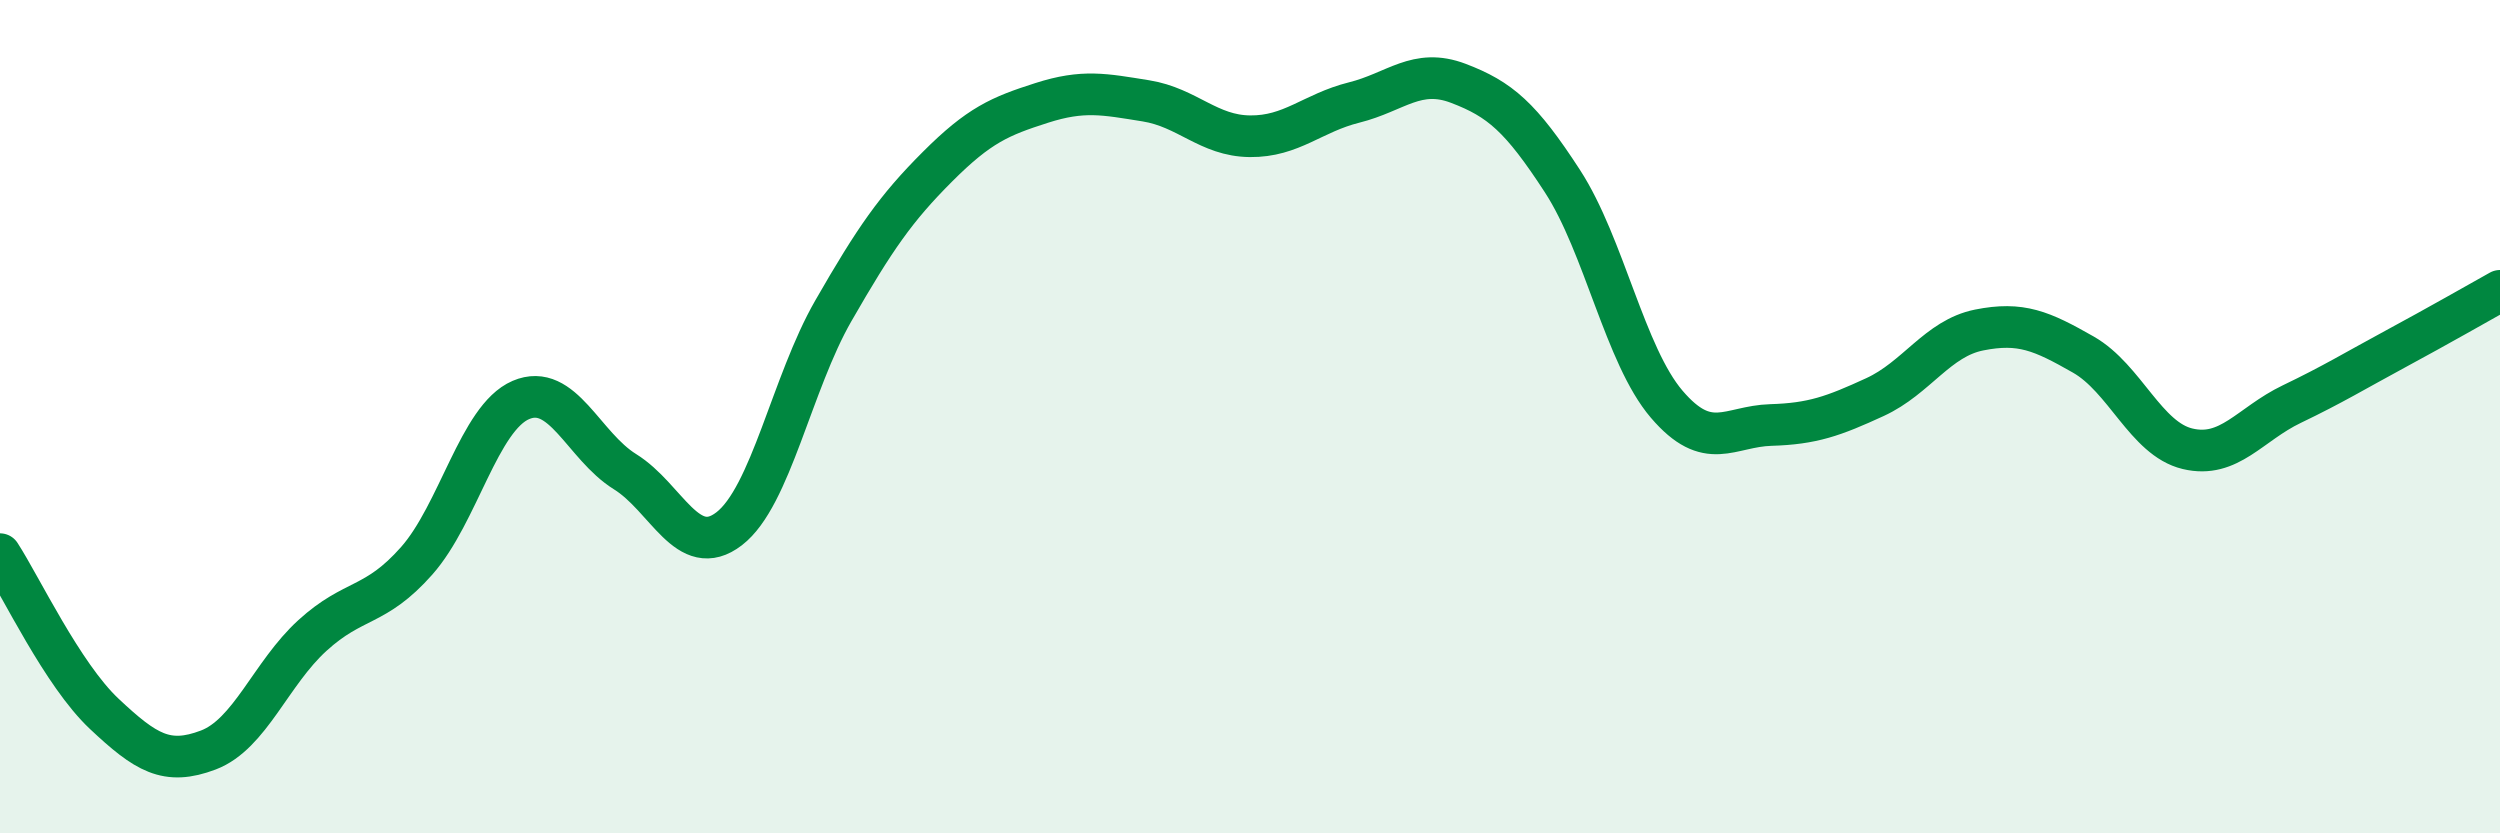 
    <svg width="60" height="20" viewBox="0 0 60 20" xmlns="http://www.w3.org/2000/svg">
      <path
        d="M 0,13.3 C 0.5,14.07 1.5,16.19 2.5,17.13 C 3.5,18.07 4,18.38 5,18 C 6,17.62 6.5,16.16 7.5,15.25 C 8.5,14.34 9,14.59 10,13.46 C 11,12.33 11.5,10.03 12.5,9.6 C 13.5,9.17 14,10.7 15,11.32 C 16,11.94 16.5,13.46 17.5,12.69 C 18.5,11.92 19,9.2 20,7.46 C 21,5.72 21.5,5 22.5,4 C 23.5,3 24,2.79 25,2.47 C 26,2.15 26.5,2.26 27.5,2.42 C 28.5,2.58 29,3.26 30,3.27 C 31,3.28 31.5,2.71 32.5,2.46 C 33.5,2.21 34,1.62 35,2 C 36,2.38 36.5,2.81 37.5,4.35 C 38.5,5.89 39,8.53 40,9.7 C 41,10.87 41.5,10.23 42.5,10.2 C 43.5,10.17 44,9.99 45,9.53 C 46,9.07 46.5,8.12 47.5,7.92 C 48.5,7.72 49,7.94 50,8.51 C 51,9.08 51.5,10.53 52.5,10.77 C 53.5,11.01 54,10.18 55,9.7 C 56,9.22 56.5,8.91 57.5,8.37 C 58.5,7.83 59.5,7.26 60,6.98L60 20L0 20Z"
        fill="#008740"
        opacity="0.1"
        stroke-linecap="round"
        stroke-linejoin="round"
      />
      <path
        d="M 0,13.3 C 0.5,14.07 1.5,16.19 2.5,17.13 C 3.5,18.07 4,18.38 5,18 C 6,17.62 6.5,16.16 7.5,15.25 C 8.5,14.34 9,14.59 10,13.46 C 11,12.33 11.5,10.03 12.5,9.6 C 13.5,9.17 14,10.7 15,11.32 C 16,11.94 16.5,13.46 17.5,12.69 C 18.5,11.92 19,9.2 20,7.46 C 21,5.72 21.5,5 22.5,4 C 23.5,3 24,2.79 25,2.47 C 26,2.15 26.5,2.26 27.5,2.42 C 28.5,2.58 29,3.26 30,3.27 C 31,3.28 31.5,2.71 32.5,2.46 C 33.5,2.21 34,1.62 35,2 C 36,2.38 36.5,2.81 37.5,4.35 C 38.5,5.89 39,8.53 40,9.7 C 41,10.87 41.5,10.23 42.5,10.2 C 43.5,10.17 44,9.99 45,9.53 C 46,9.07 46.5,8.12 47.5,7.92 C 48.5,7.72 49,7.94 50,8.51 C 51,9.08 51.5,10.53 52.5,10.77 C 53.5,11.01 54,10.18 55,9.7 C 56,9.22 56.5,8.91 57.5,8.37 C 58.5,7.83 59.5,7.26 60,6.98"
        stroke="#008740"
        stroke-width="1"
        fill="none"
        stroke-linecap="round"
        stroke-linejoin="round"
      />
    </svg>
  